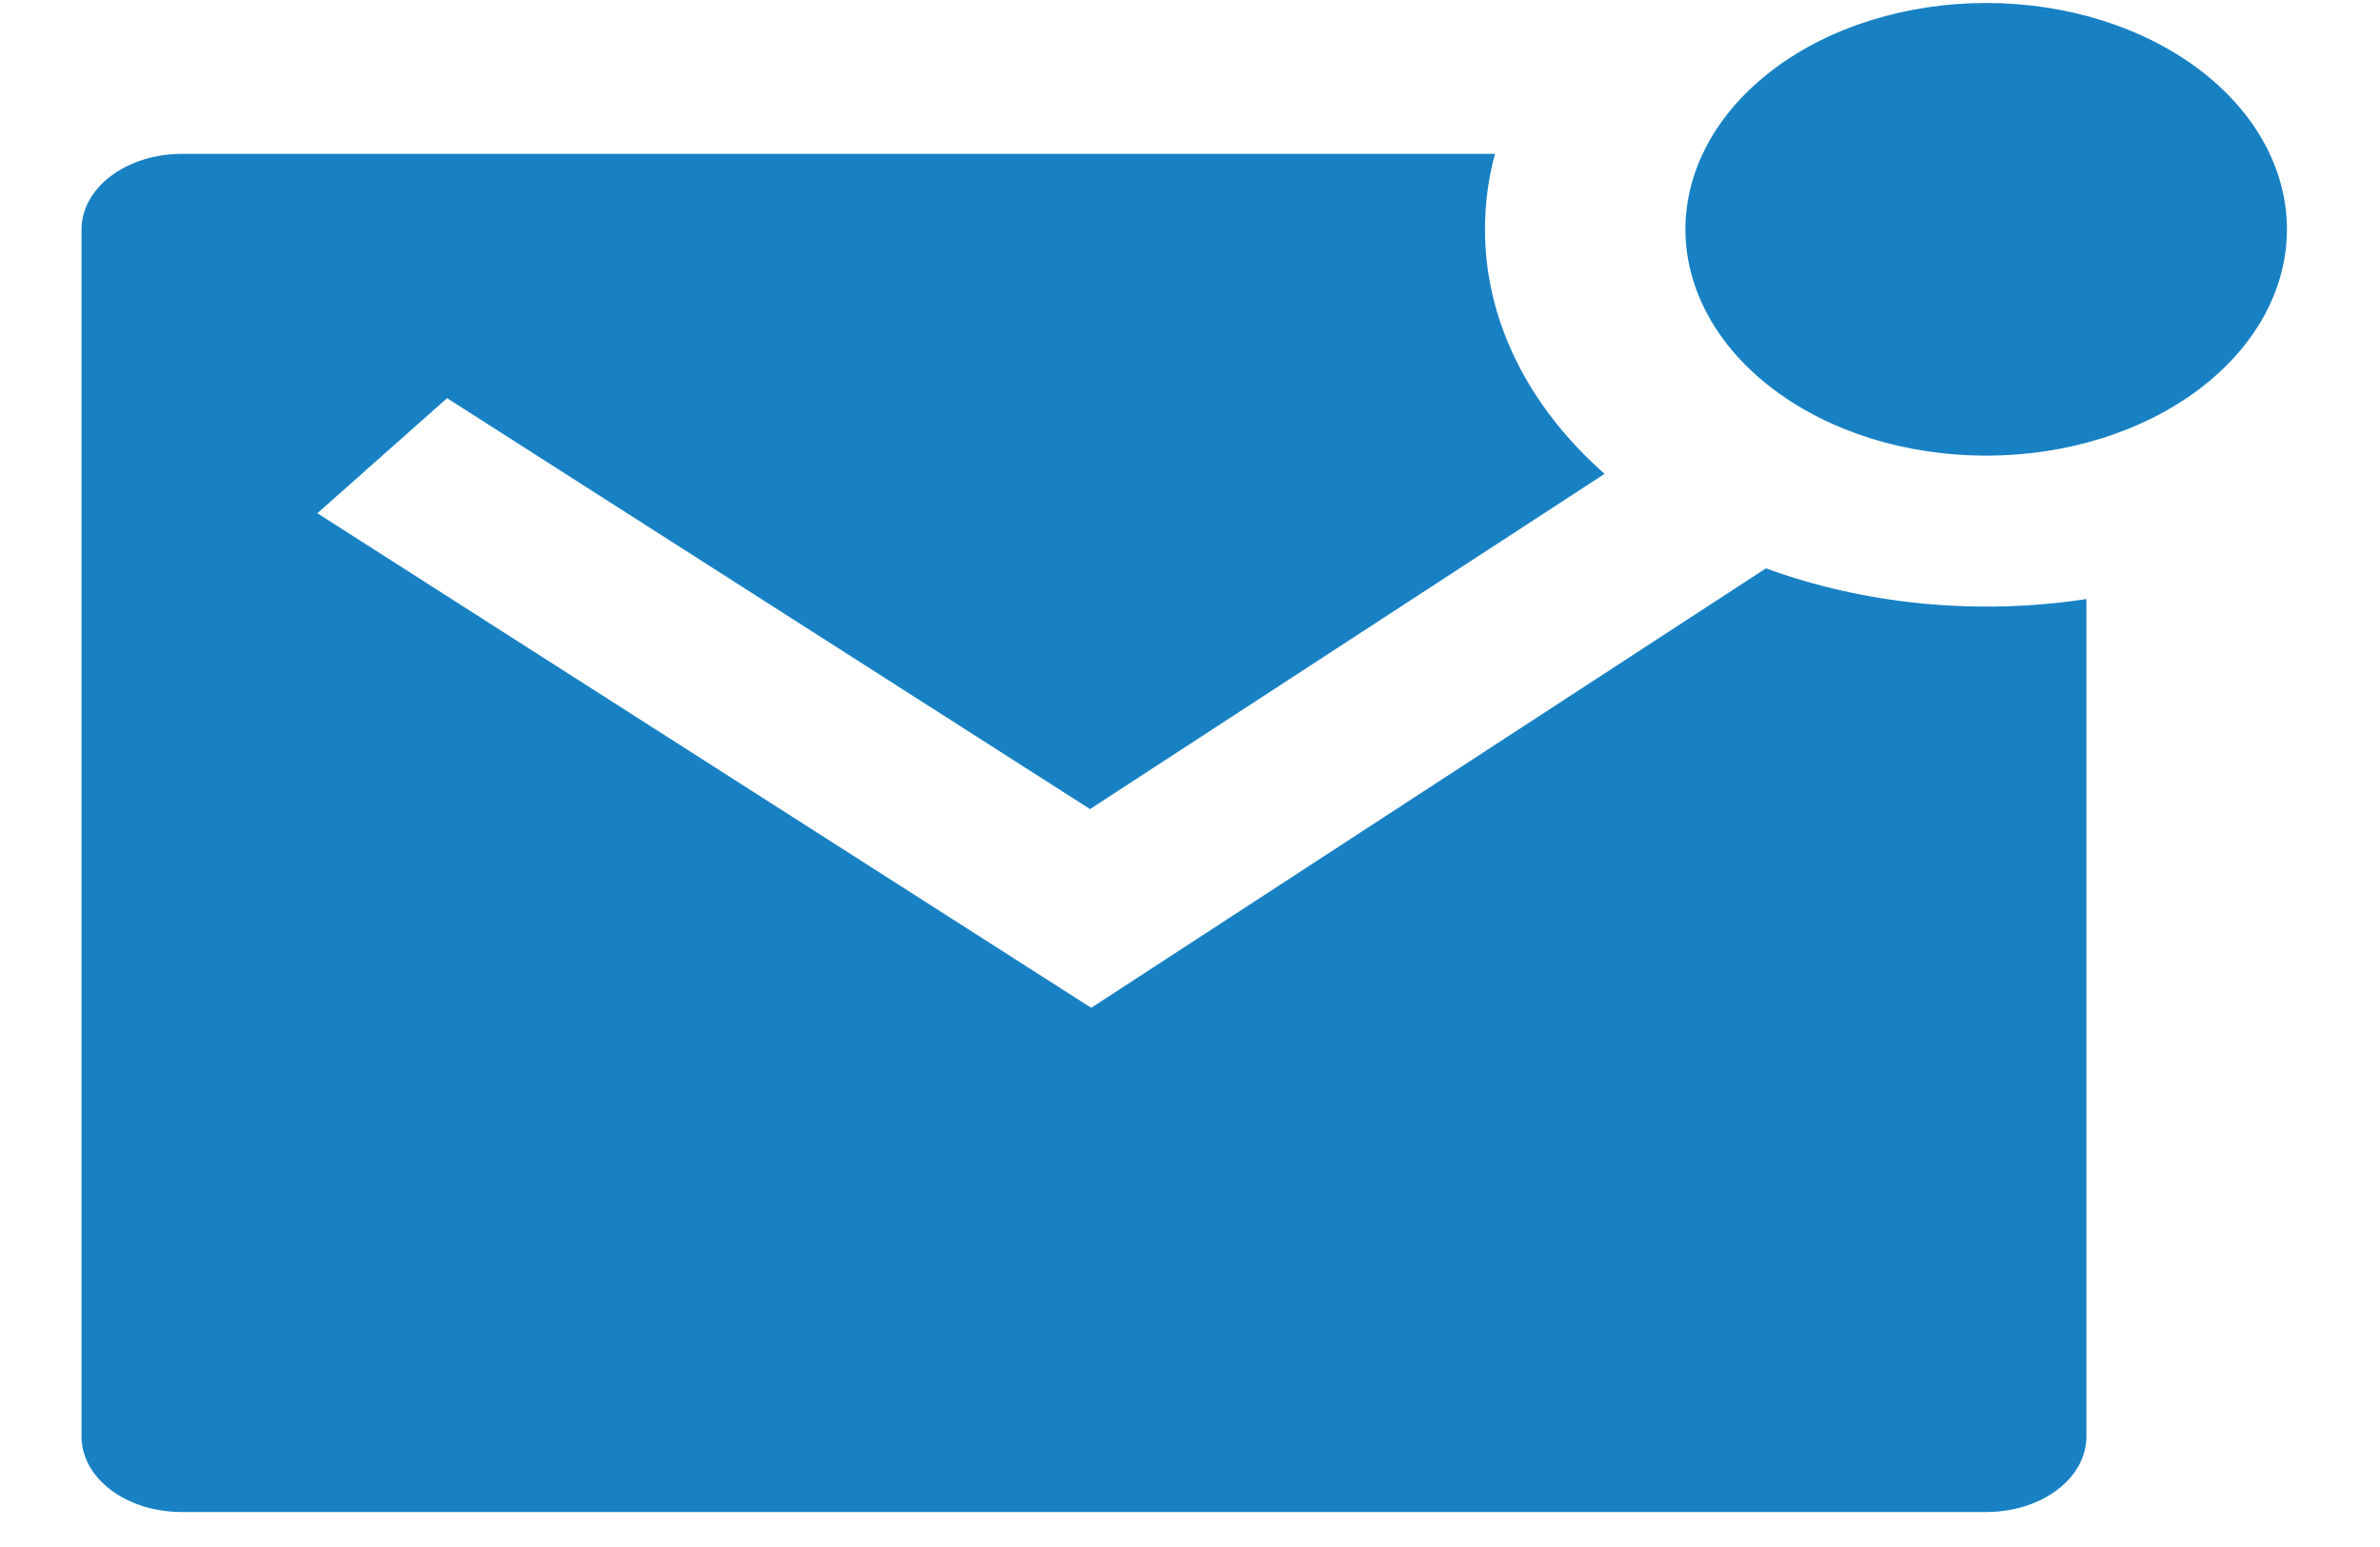 <svg width="20" height="13" viewBox="0 0 20 13" fill="none" xmlns="http://www.w3.org/2000/svg">
<path d="M14.84 4.776C15.676 5.082 16.622 5.173 17.533 5.034V12.072C17.533 12.241 17.444 12.402 17.286 12.521C17.128 12.64 16.914 12.706 16.691 12.706H1.527C1.304 12.706 1.09 12.64 0.932 12.521C0.774 12.402 0.685 12.241 0.685 12.072V1.927C0.685 1.759 0.774 1.598 0.932 1.479C1.09 1.36 1.304 1.293 1.527 1.293H12.563C12.507 1.498 12.479 1.71 12.479 1.927C12.477 2.68 12.834 3.409 13.484 3.982L9.16 6.799L3.757 3.346L2.667 4.313L9.17 8.469L14.84 4.776ZM16.691 3.829C16.359 3.829 16.03 3.78 15.723 3.685C15.417 3.589 15.138 3.449 14.904 3.272C14.669 3.096 14.483 2.886 14.356 2.655C14.229 2.424 14.163 2.177 14.163 1.927C14.163 1.677 14.229 1.43 14.356 1.199C14.483 0.968 14.669 0.759 14.904 0.582C15.138 0.405 15.417 0.265 15.723 0.17C16.03 0.074 16.359 0.025 16.691 0.025C17.361 0.025 18.004 0.225 18.478 0.582C18.952 0.939 19.218 1.423 19.218 1.927C19.218 2.432 18.952 2.915 18.478 3.272C18.004 3.629 17.361 3.829 16.691 3.829Z" fill="#1881C4"/>
</svg>
